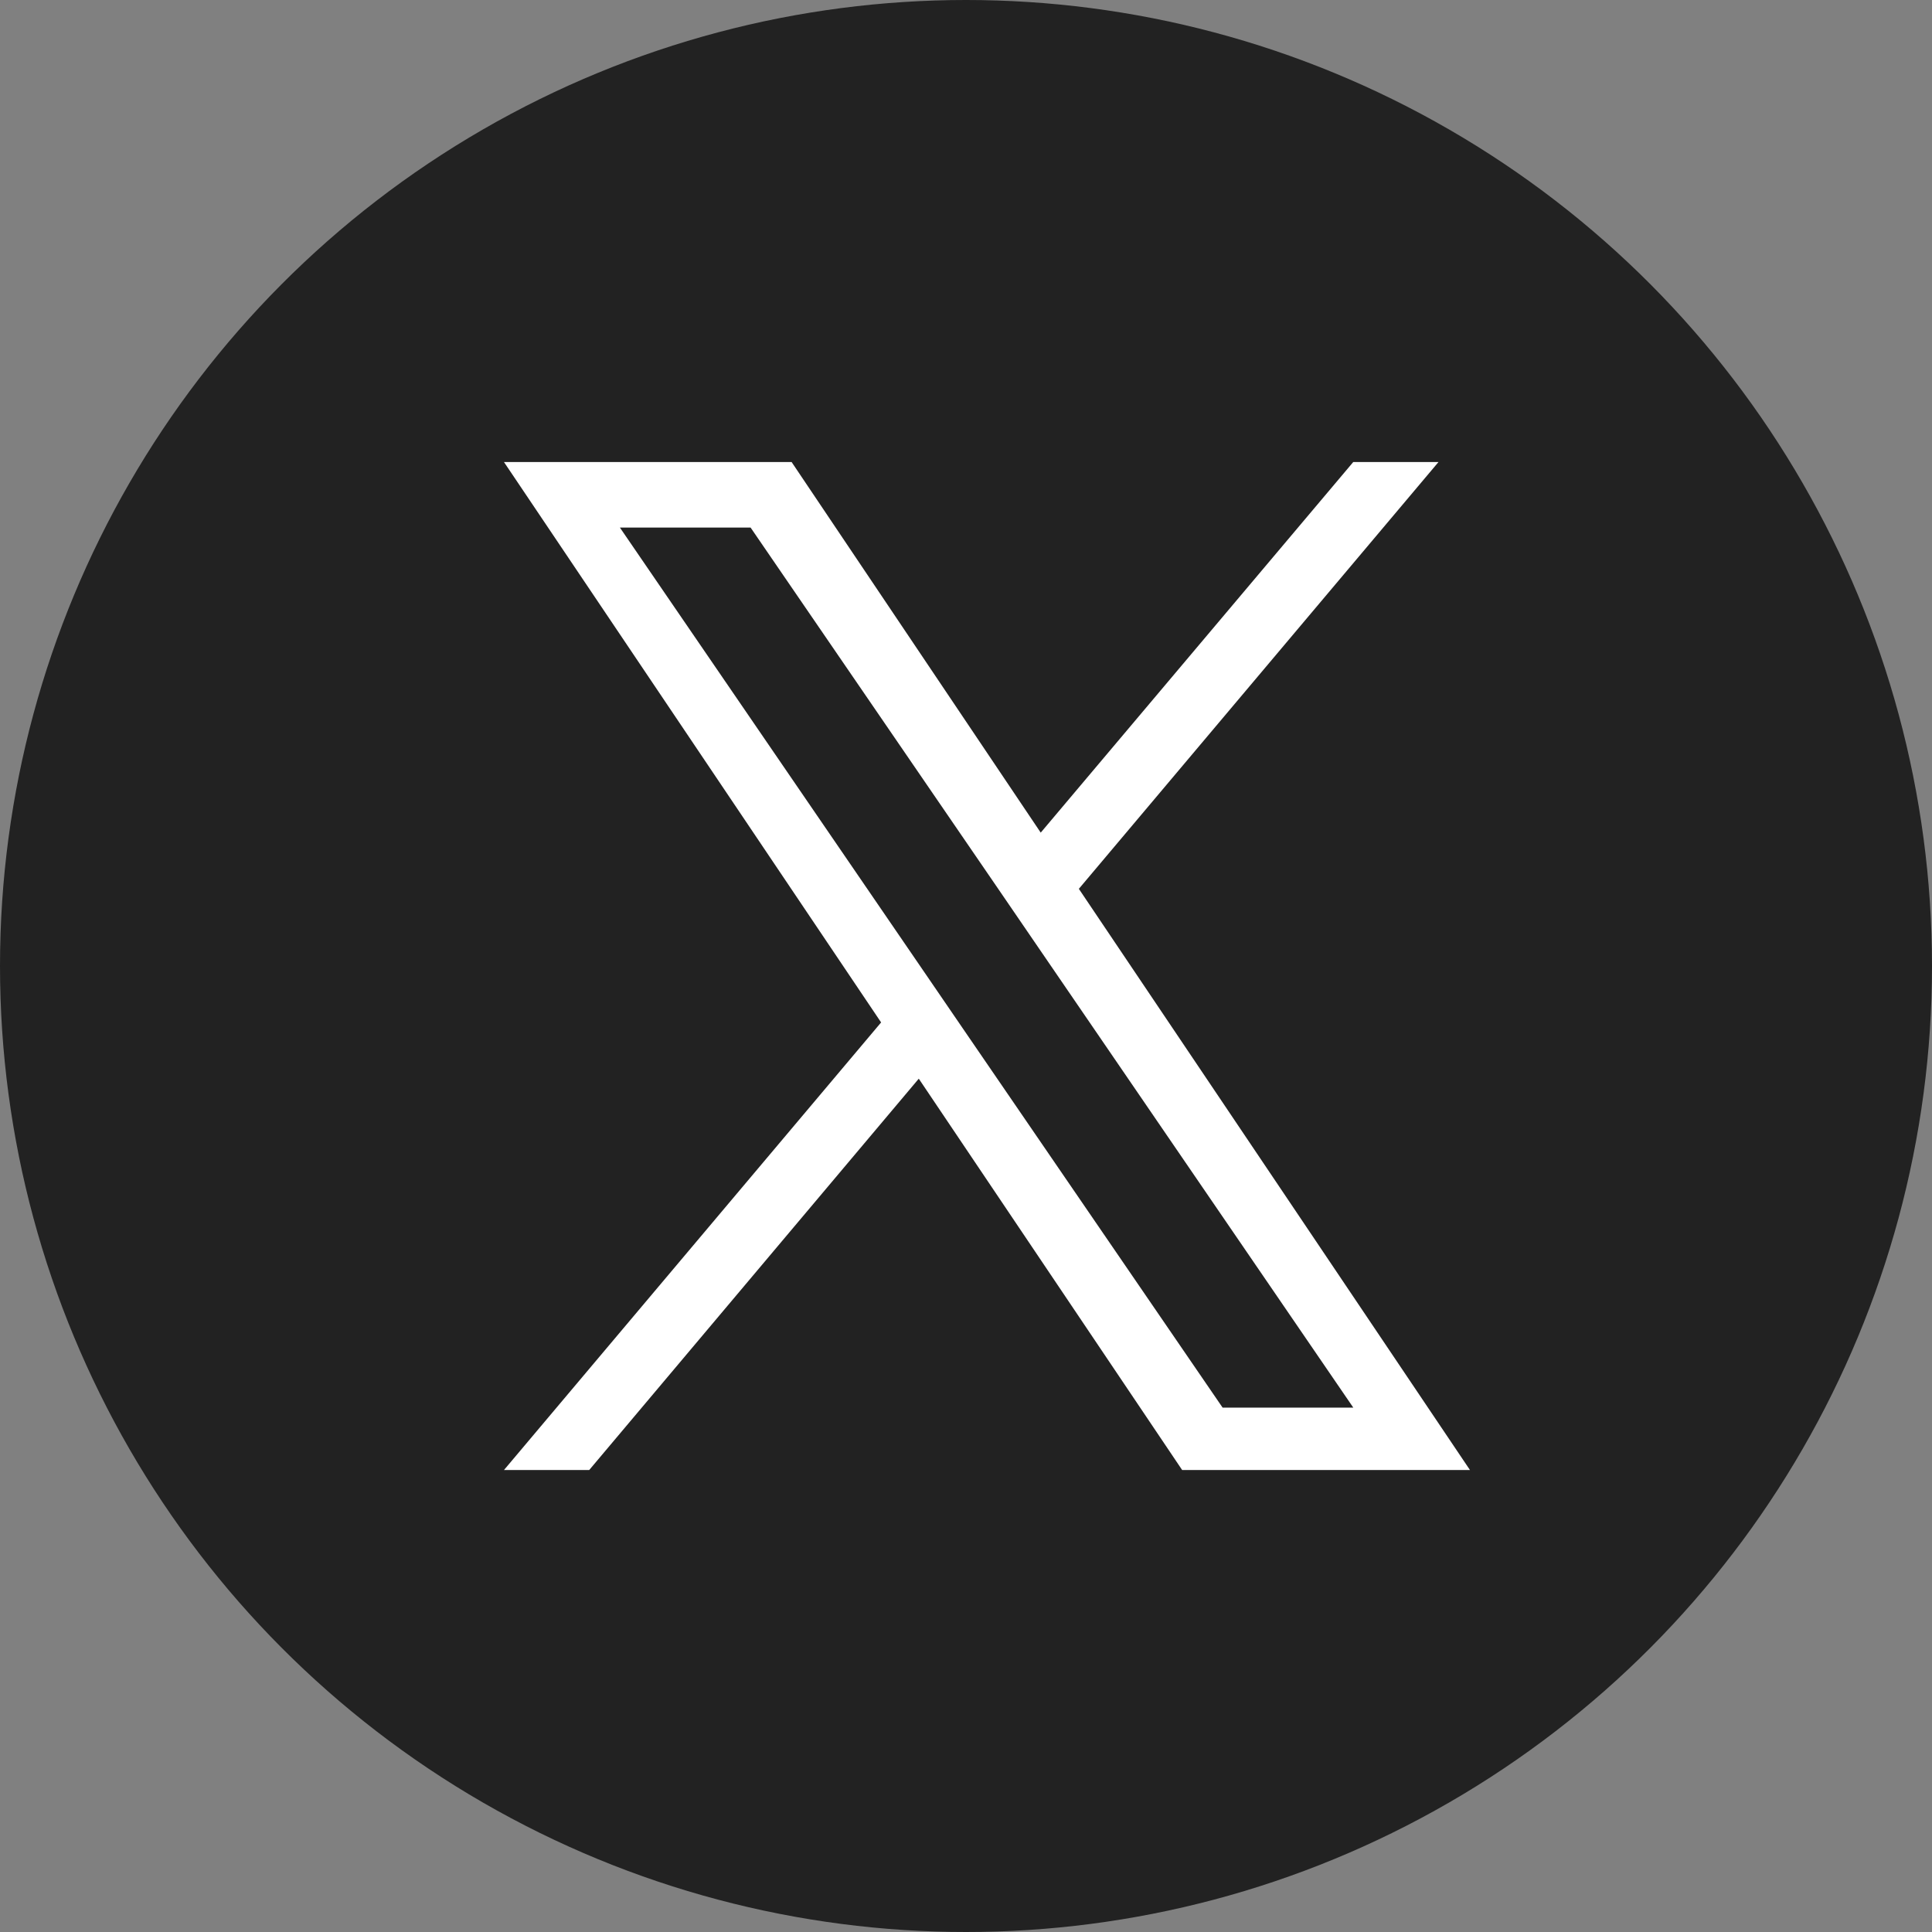 <svg xmlns="http://www.w3.org/2000/svg" width="34" height="34" viewBox="0 0 34 34">
  <rect x="0" y="0" width="34" height="34" fill="#808080" stroke="none"/>
  <g id="グループ_81179" data-name="グループ 81179" transform="translate(20332 10233)">
    <circle id="楕円形_5609" data-name="楕円形 5609" cx="17" cy="17" r="17" transform="translate(-20332 -10233)" fill="#222"/>
    <path id="パス_67673" data-name="パス 67673" d="M8.063,9.95h0l-.672-.982L2.04,1.153h2.3L8.662,7.459l.672.982,5.613,8.2h-2.3ZM14.946,0l-5.5,6.522L5.062,0H0L6.637,9.862,0,17.739H1.5l5.8-6.887,4.635,6.887H17L10.117,7.511h0L16.446,0Z" transform="translate(-20323.131 -10224.869)" fill="#fff"/>
  </g>
</svg>
